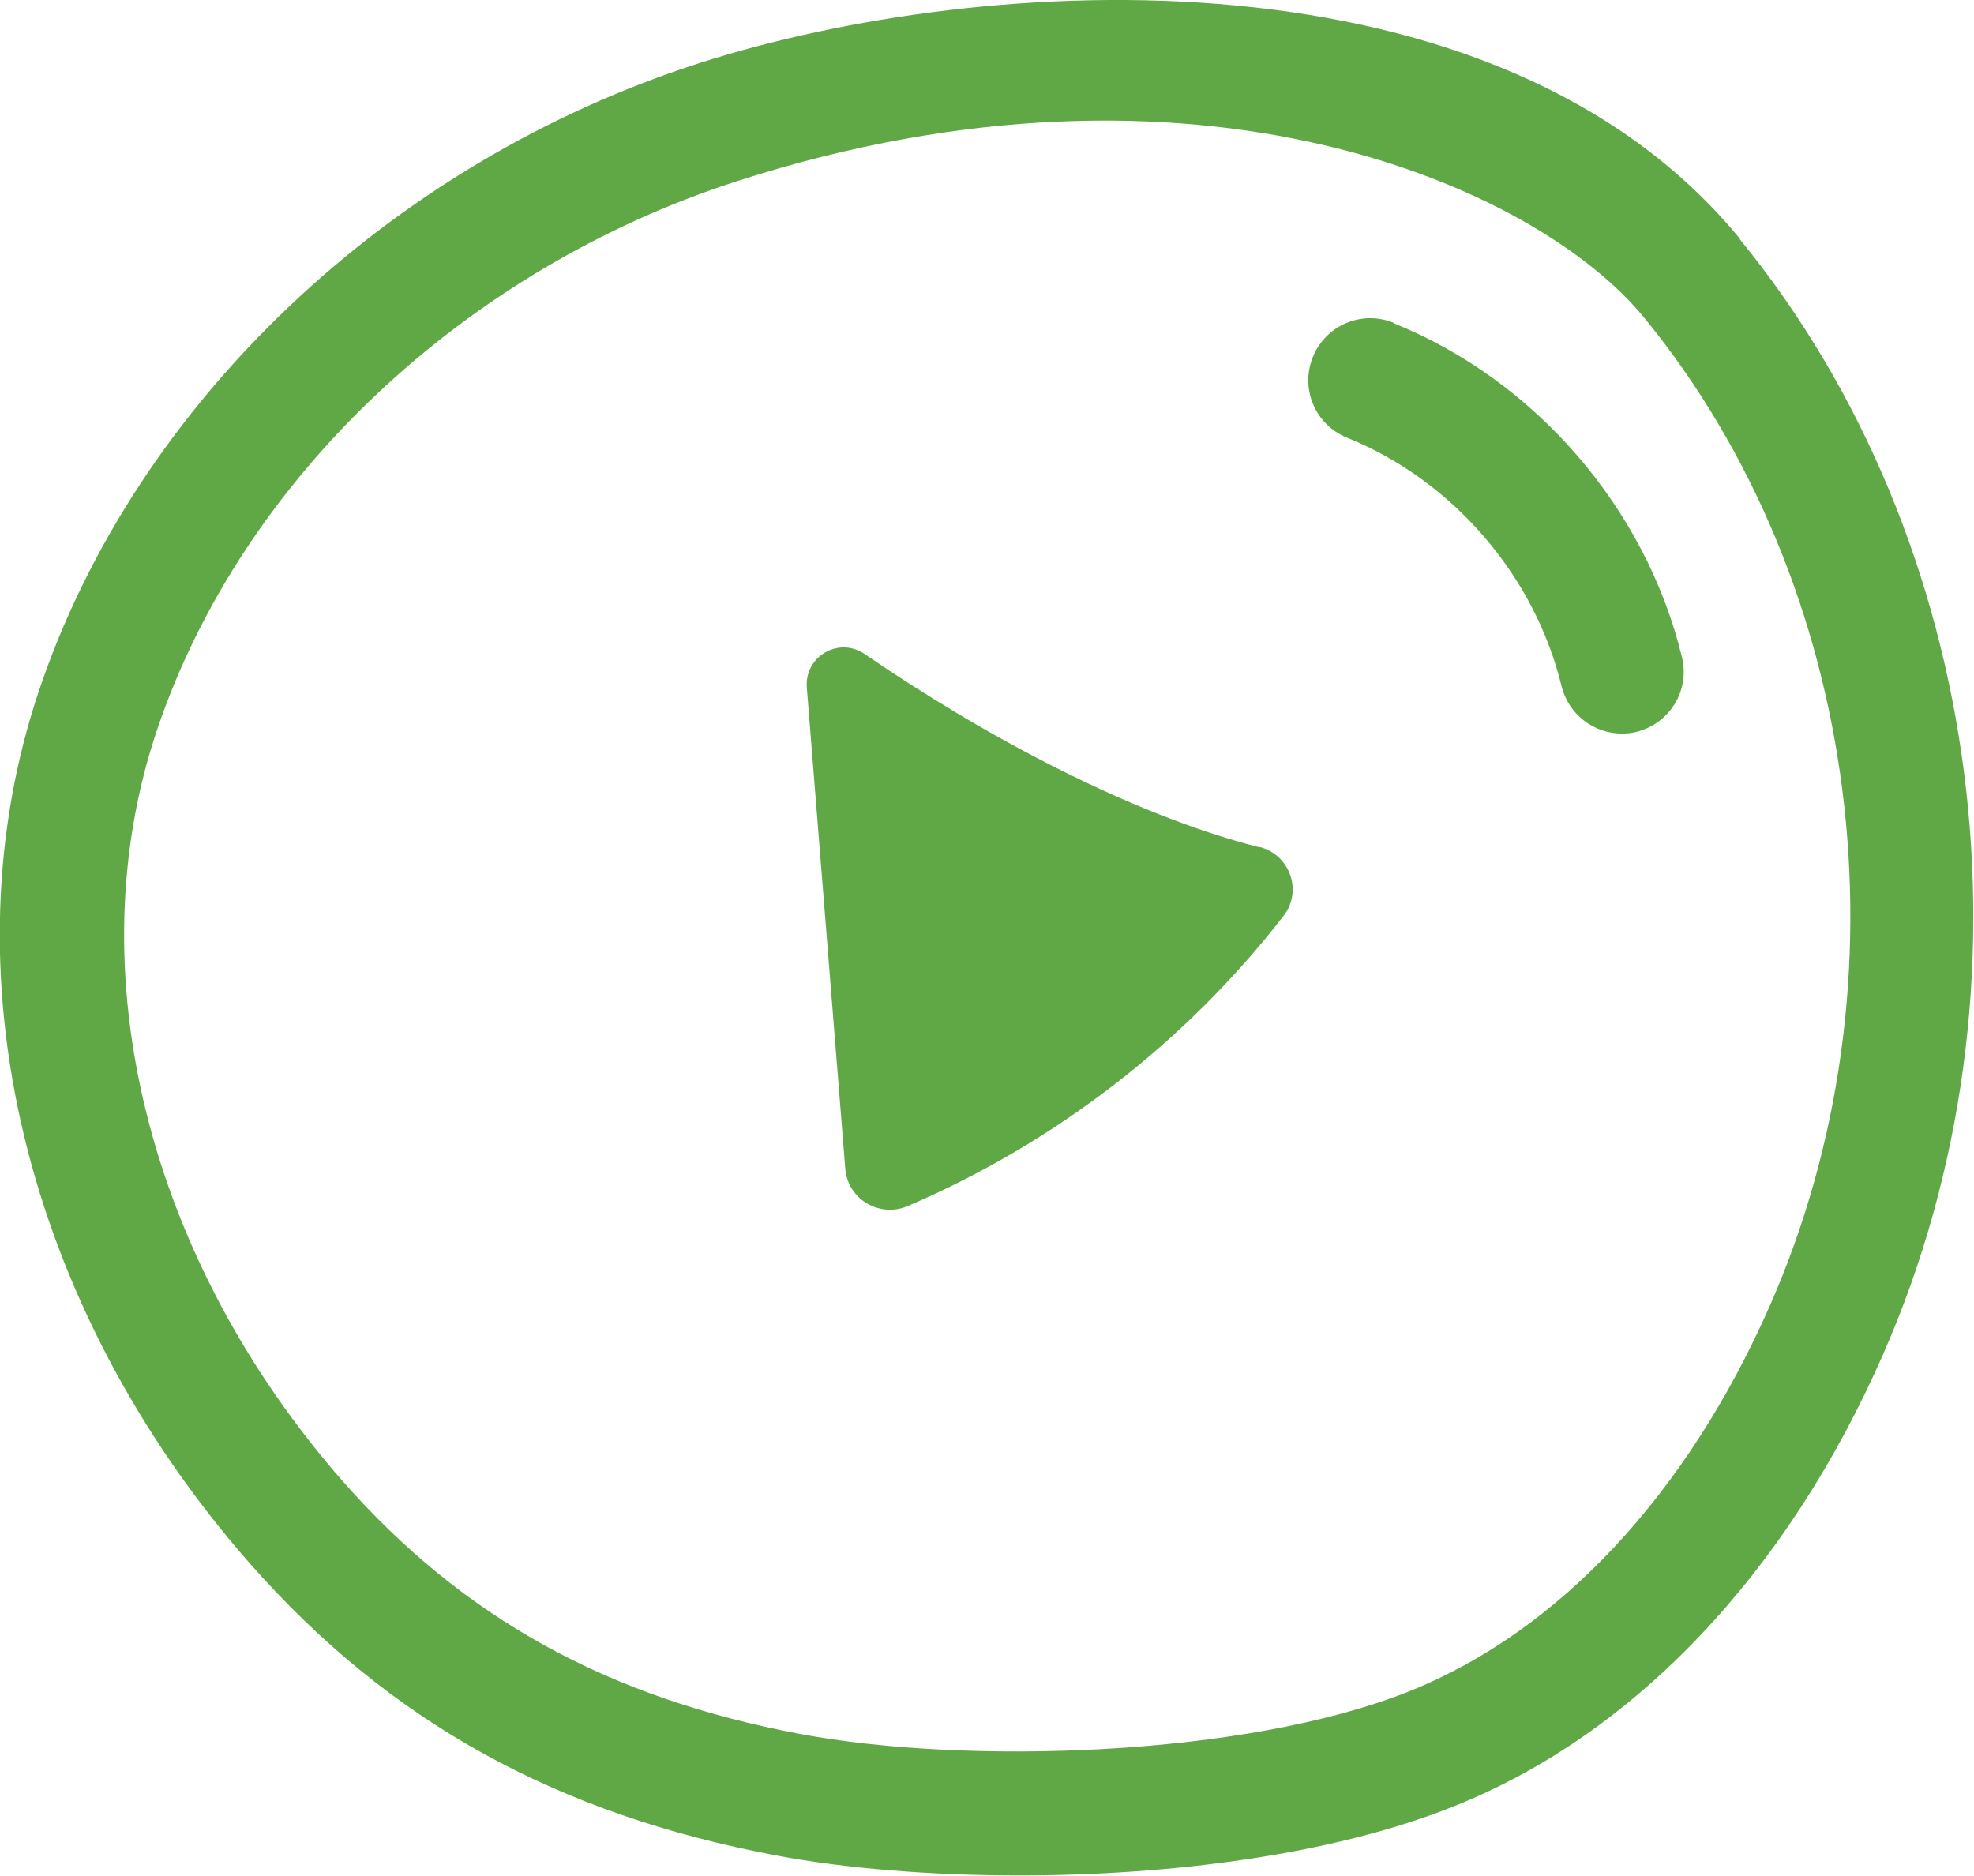 <?xml version="1.0" encoding="UTF-8"?>
<svg id="Ebene_2" data-name="Ebene 2" xmlns="http://www.w3.org/2000/svg" viewBox="0 0 47.71 45.34">
  <defs>
    <style>
      .cls-1 {
        fill: #60a845;
        stroke-width: 0px;
      }
    </style>
  </defs>
  <g id="Ebene_1-2" data-name="Ebene 1">
    <g>
      <path class="cls-1" d="M42.06,5.78C36.19-1.39,23.81-.69,16.92,1.52,9.41,3.93,3.29,9.74.95,16.67c-2.31,6.83-.36,14.92,5.09,21.12,3.36,3.82,7.41,6.06,12.74,7.06,1.65.31,3.7.48,5.85.48,3.63,0,7.58-.49,10.53-1.68,4.35-1.74,8.03-5.62,10.35-10.91,3.89-8.85,2.49-19.69-3.47-26.97ZM42.78,31.55c-2.01,4.57-5.1,7.88-8.72,9.33-3.98,1.59-10.74,1.78-14.72,1.03-4.64-.87-8.14-2.8-11.04-6.09C3.56,30.42,1.83,23.45,3.8,17.63c2.04-6.05,7.42-11.13,14.04-13.26,11.07-3.56,19.31.14,21.9,3.31,5.26,6.43,6.49,16.02,3.04,23.87Z"/>
      <path class="cls-1" d="M30.44,20.48c-3.11-.79-6.68-2.71-9.54-4.67-.62-.43-1.46.05-1.4.81l.93,11.63c.06.74.83,1.19,1.51.9,3.55-1.52,6.71-3.95,9.08-7.01.47-.6.16-1.48-.58-1.67Z"/>
      <path class="cls-1" d="M33.68,7.8c-.77-.31-1.64.06-1.95.83-.31.77.06,1.64.83,1.95,2.55,1.03,4.53,3.33,5.18,6,.17.69.78,1.15,1.46,1.15.12,0,.24-.01.35-.04.81-.2,1.3-1.01,1.1-1.81-.87-3.59-3.54-6.69-6.97-8.07Z"/>
    </g>
  </g>
</svg>